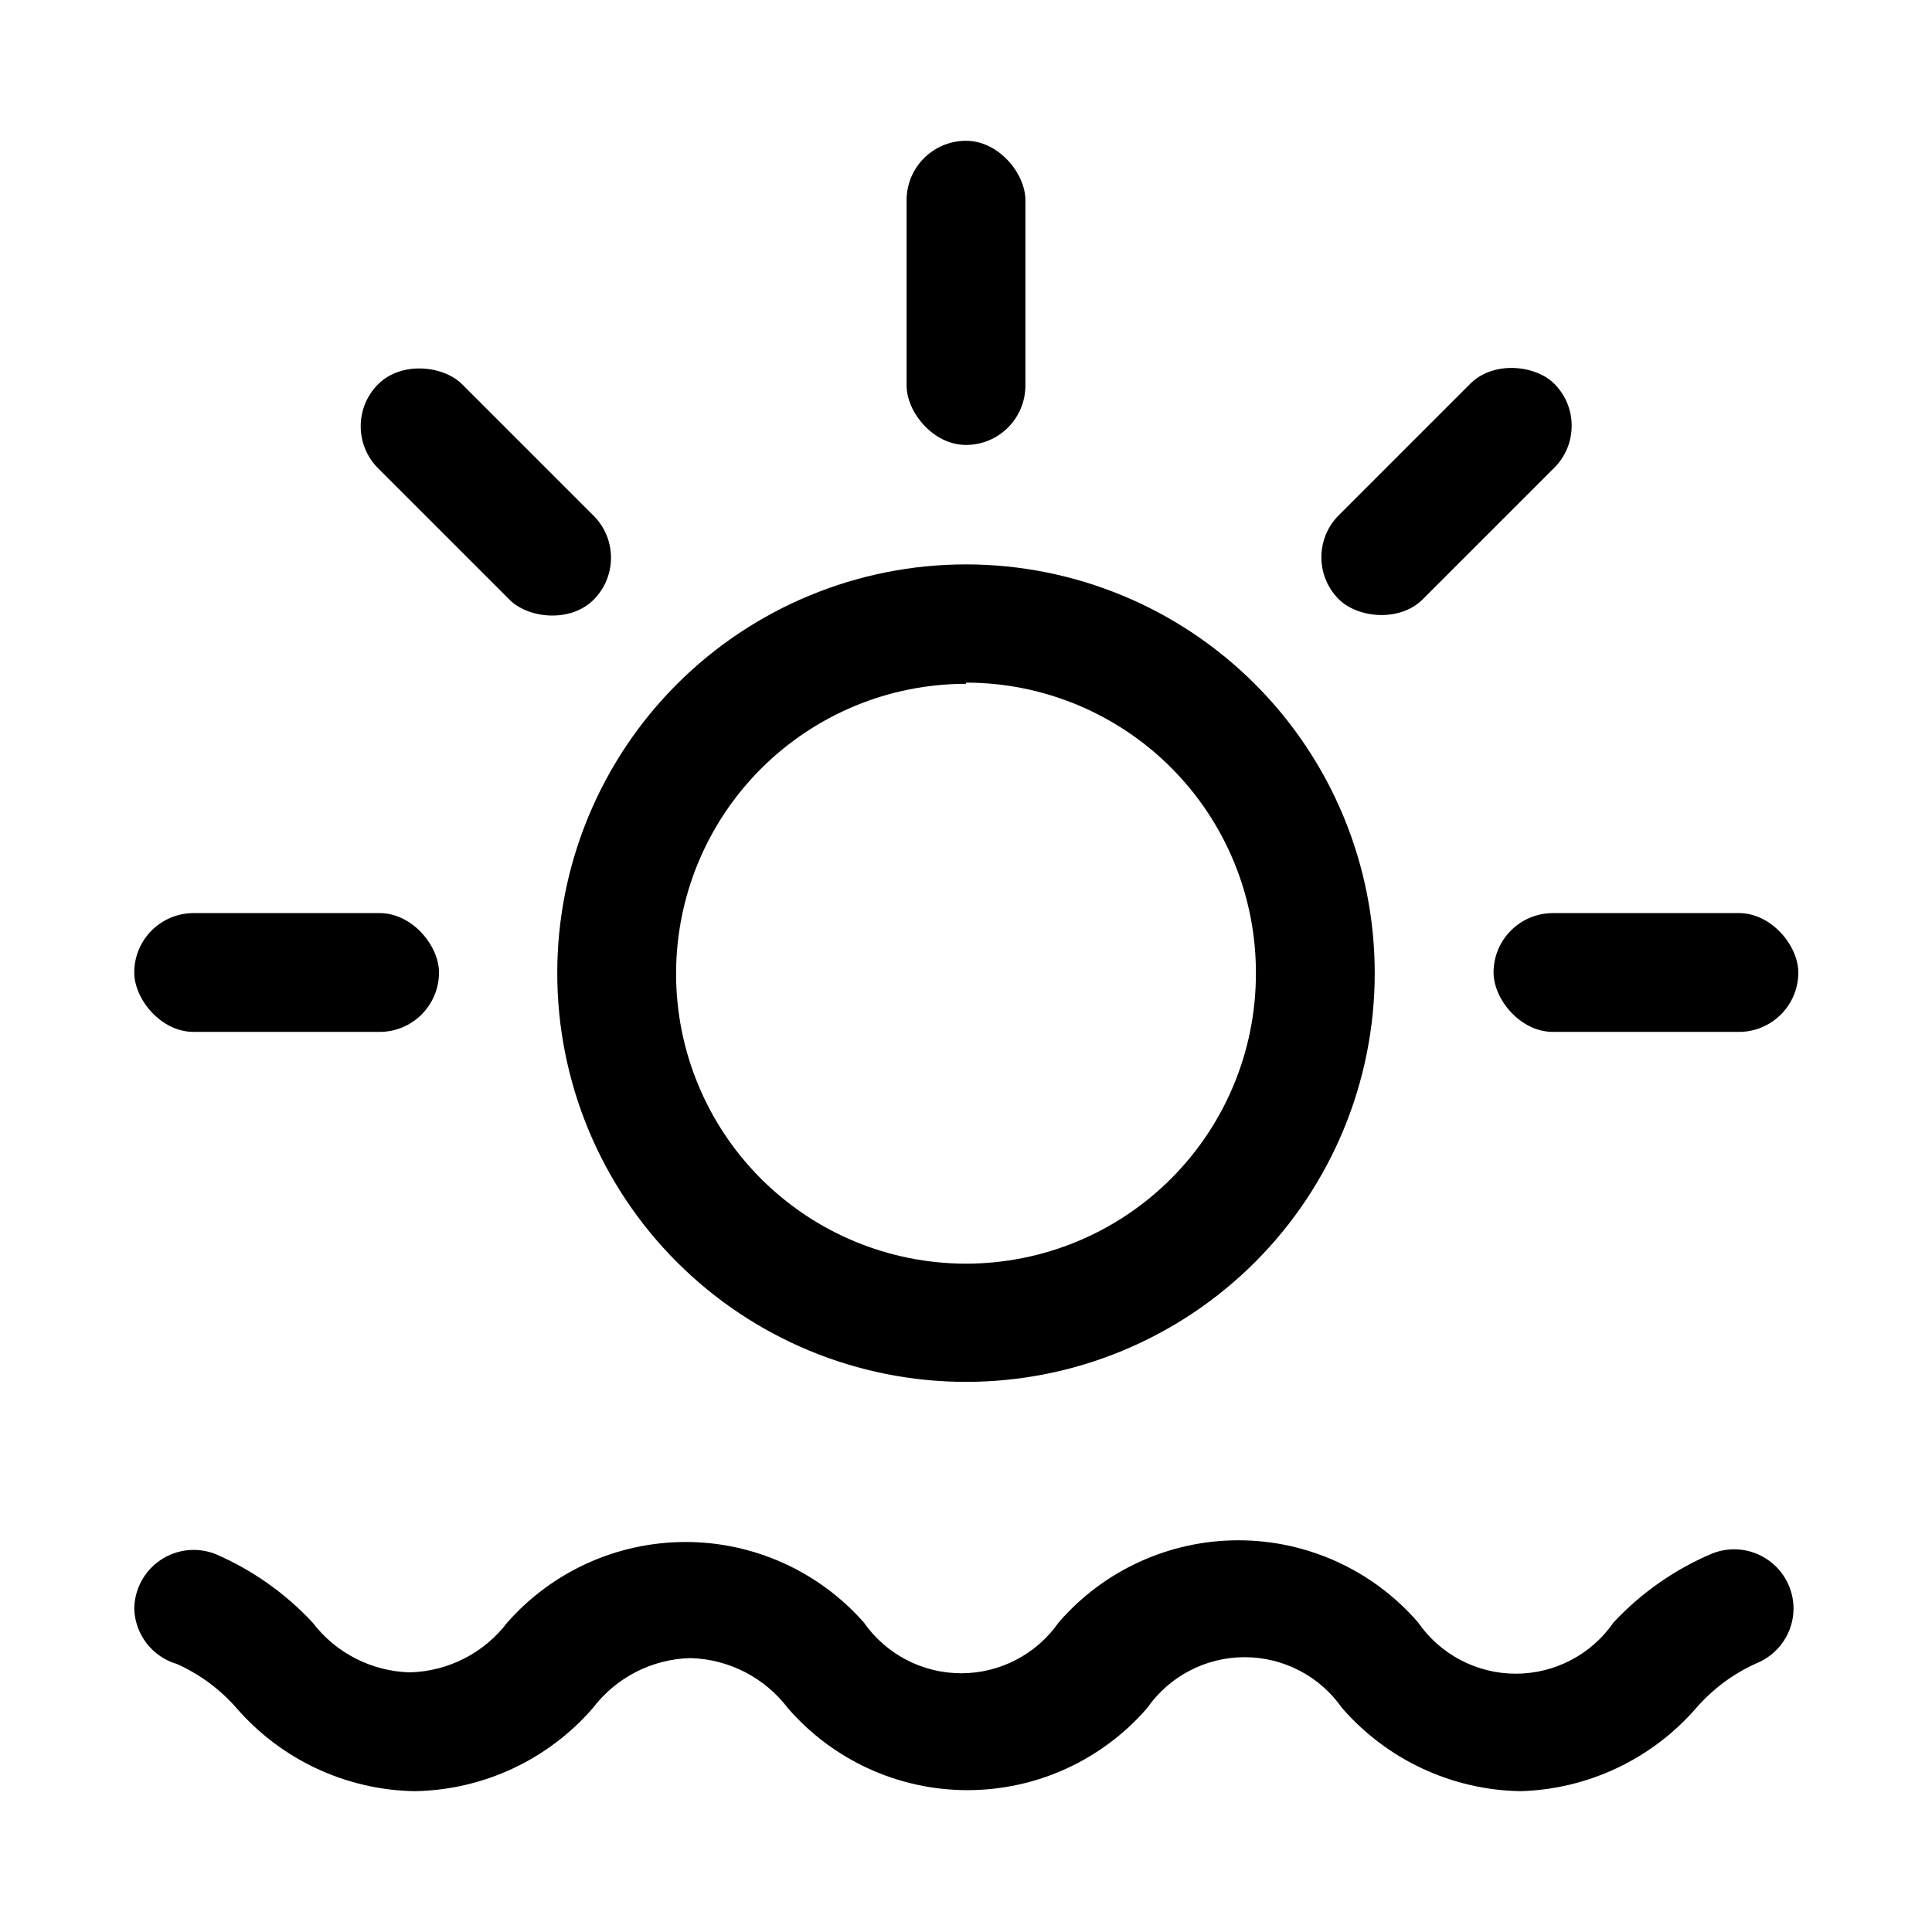 <?xml version="1.0" encoding="UTF-8"?>
<!-- The Best Svg Icon site in the world: iconSvg.co, Visit us! https://iconsvg.co -->
<svg fill="#000000" width="800px" height="800px" version="1.1" viewBox="144 144 512 512" xmlns="http://www.w3.org/2000/svg">
 <g>
  <path d="m400 181.31c8.695 0 15.742 8.695 15.742 15.742v49.121c0 8.695-7.051 15.742-15.742 15.742-8.695 0-15.742-8.695-15.742-15.742v-49.121c0-8.695 7.051-15.742 15.742-15.742z"/>
  <path d="m400 510.21c-28.73 0-56.281-11.414-76.594-31.727-20.316-20.312-31.727-47.863-31.727-76.594 0-28.727 11.41-56.277 31.727-76.594 20.312-20.312 47.863-31.723 76.594-31.723 28.727 0 56.277 11.41 76.59 31.723 20.316 20.316 31.727 47.867 31.727 76.594 0 28.73-11.41 56.281-31.727 76.594-20.312 20.312-47.863 31.727-76.59 31.727zm0-184.99c-20.379 0-39.922 8.094-54.328 22.504-14.41 14.406-22.504 33.949-22.504 54.328 0 20.375 8.094 39.918 22.504 54.324 14.406 14.41 33.949 22.504 54.328 22.504 20.375 0 39.918-8.094 54.328-22.504 14.406-14.406 22.5-33.949 22.5-54.324 0.086-20.434-7.973-40.055-22.391-54.531s-34.008-22.617-54.438-22.617z"/>
  <path d="m555.55 385.98h49.277c8.695 0 15.742 8.695 15.742 15.742 0 8.695-7.051 15.742-15.742 15.742h-49.277c-8.695 0-15.742-8.695-15.742-15.742 0-8.695 7.051-15.742 15.742-15.742z"/>
  <path d="m195.32 385.98h49.277c8.695 0 15.742 8.695 15.742 15.742 0 8.695-7.051 15.742-15.742 15.742h-49.277c-8.695 0-15.742-8.695-15.742-15.742 0-8.695 7.051-15.742 15.742-15.742z"/>
  <path d="m498.79 280.54 34.844-34.844c6.148-6.148 17.281-4.984 22.266 0 6.148 6.148 6.148 16.117 0 22.266l-34.844 34.844c-6.148 6.148-17.281 4.984-22.266 0-6.148-6.148-6.148-16.117 0-22.266z"/>
  <path d="m244.2 245.83c6.148-6.148 17.281-4.984 22.266 0l34.844 34.844c6.148 6.148 6.148 16.117 0 22.266-6.148 6.148-17.281 4.984-22.266 0l-34.844-34.844c-6.148-6.148-6.148-16.117 0-22.266z"/>
  <path d="m546.89 618.68c-18.156-0.324-35.324-8.336-47.23-22.043-5.891-8.438-15.531-13.465-25.82-13.465-10.293 0-19.934 5.027-25.82 13.465-11.965 13.828-29.344 21.773-47.629 21.773-18.281 0-35.66-7.945-47.625-21.773-6.156-8.094-15.652-12.961-25.82-13.223-10.168 0.262-19.664 5.129-25.82 13.223-11.898 13.727-29.07 21.738-47.23 22.043-18.16-0.305-35.336-8.316-47.234-22.043-4.352-4.965-9.723-8.938-15.742-11.648-3.168-0.922-5.969-2.816-8.004-5.414-2.035-2.602-3.199-5.773-3.332-9.07-0.004-5.223 2.578-10.109 6.902-13.043 4.32-2.934 9.816-3.531 14.668-1.602 9.711 4.199 18.449 10.367 25.66 18.105 6.156 8.098 15.656 12.961 25.82 13.227 10.168-0.266 19.664-5.129 25.82-13.227 11.957-13.555 29.16-21.32 47.234-21.32s35.277 7.766 47.23 21.32c5.891 8.438 15.531 13.469 25.82 13.469 10.289 0 19.93-5.031 25.82-13.469 11.961-13.824 29.344-21.77 47.625-21.77 18.285 0 35.664 7.945 47.629 21.77 5.879 8.504 15.559 13.582 25.898 13.582 10.336 0 20.016-5.078 25.898-13.582 7.332-7.856 16.238-14.078 26.133-18.262 4.856-1.934 10.348-1.332 14.668 1.602 4.324 2.934 6.906 7.816 6.902 13.039-0.027 3.129-0.984 6.176-2.754 8.754-1.766 2.582-4.258 4.574-7.164 5.731-6.019 2.719-11.387 6.691-15.746 11.652-11.77 13.645-28.742 21.703-46.758 22.199z"/>
 </g>
</svg>